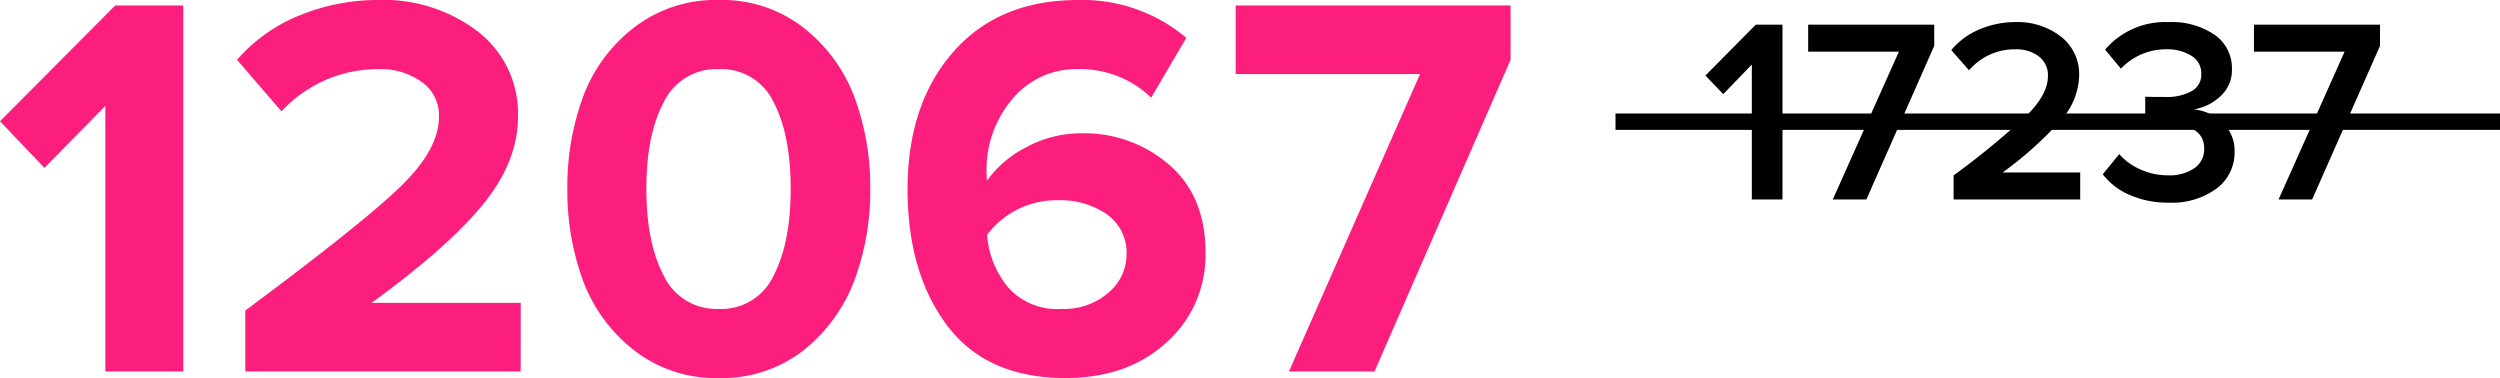 <svg xmlns="http://www.w3.org/2000/svg" width="305.263" height="46.163" viewBox="0 0 305.263 46.163">
  <g id="Group_2952" data-name="Group 2952" transform="translate(-152.737 -500.641)">
    <path id="Path_4360" data-name="Path 4360" d="M9.888,0H6.144V-16.48L2.656-12.864.48-15.136l6.144-6.208H9.888Zm10.24,0h-4.1L24.1-18.048H13.024v-3.3H28.416v2.592ZM46.24,0H30.784V-2.944a94.5,94.5,0,0,0,9.1-7.5Q42.3-12.9,42.3-15.072a2.835,2.835,0,0,0-1.136-2.416,4.444,4.444,0,0,0-2.736-.848,7.3,7.3,0,0,0-5.76,2.56L30.5-18.24a8.887,8.887,0,0,1,3.472-2.544,11.253,11.253,0,0,1,4.4-.88,8.634,8.634,0,0,1,5.5,1.76,5.809,5.809,0,0,1,2.24,4.832,8.478,8.478,0,0,1-2.3,5.472,45.02,45.02,0,0,1-7.04,6.3H46.24ZM57.056.384a11.45,11.45,0,0,1-4.816-.96,8.241,8.241,0,0,1-3.248-2.5l2.016-2.464a7.281,7.281,0,0,0,2.624,1.888,8.1,8.1,0,0,0,3.3.7,5.368,5.368,0,0,0,3.264-.88,2.815,2.815,0,0,0,1.184-2.384q0-3.008-4.736-3.008-2.144,0-2.464.032v-3.36q.384.032,2.464.032a6.26,6.26,0,0,0,3.184-.7,2.3,2.3,0,0,0,1.2-2.112,2.5,2.5,0,0,0-1.216-2.224,5.63,5.63,0,0,0-3.1-.784,7.549,7.549,0,0,0-5.5,2.368L49.28-18.3a9.656,9.656,0,0,1,7.776-3.36,9.242,9.242,0,0,1,5.6,1.552A4.949,4.949,0,0,1,64.768-15.9a4.288,4.288,0,0,1-1.392,3.28,6.225,6.225,0,0,1-3.248,1.616A5.858,5.858,0,0,1,63.52-9.472a4.615,4.615,0,0,1,1.568,3.648A5.444,5.444,0,0,1,62.9-1.344,9.171,9.171,0,0,1,57.056.384ZM74.56,0h-4.1l8.064-18.048H67.456v-3.3H82.848v2.592Z" transform="translate(360.5 525)" opacity="0.999"/>
    <path id="Path_4358" data-name="Path 4358" d="M23.115,0H13.6V-32.428L6.164-24.857.737-30.552l14.07-14.137h8.308Zm41.2,0H30.686V-7.437Q45.024-18.09,49.681-22.613t4.656-8.475a4.984,4.984,0,0,0-2.144-4.288A8.493,8.493,0,0,0,47.1-36.917a16.023,16.023,0,0,0-11.993,5.159l-5.427-6.3a19.945,19.945,0,0,1,7.739-5.461,25.224,25.224,0,0,1,9.48-1.842,18.955,18.955,0,0,1,12.228,3.886,12.621,12.621,0,0,1,4.857,10.385q0,5.494-4.322,10.753T46.1-8.375H64.32ZM98.892-2.613A16.144,16.144,0,0,1,88.507.8,16.177,16.177,0,0,1,78.089-2.647a19.288,19.288,0,0,1-6.2-8.543,31.939,31.939,0,0,1-1.876-11.122,31.939,31.939,0,0,1,1.876-11.122,19.07,19.07,0,0,1,6.2-8.509,16.281,16.281,0,0,1,10.419-3.417,16.144,16.144,0,0,1,10.385,3.417,19.412,19.412,0,0,1,6.2,8.509A31.435,31.435,0,0,1,107-22.311a31.435,31.435,0,0,1-1.91,11.122A19.865,19.865,0,0,1,98.892-2.613ZM81.807-11.658a7.1,7.1,0,0,0,6.7,4.02,7.028,7.028,0,0,0,6.666-4.02q2.11-4.02,2.11-10.653t-2.11-10.619a7.035,7.035,0,0,0-6.666-3.986,7.105,7.105,0,0,0-6.7,3.986q-2.144,3.987-2.144,10.619T81.807-11.658ZM130.851.8Q121.2.8,116.379-5.628t-4.824-16.616q0-10.385,5.561-16.75t15.276-6.365a19.664,19.664,0,0,1,13.2,4.623l-4.288,7.3a12.5,12.5,0,0,0-8.911-3.484,10.144,10.144,0,0,0-8.04,3.652,13.315,13.315,0,0,0-3.149,9.011,5.057,5.057,0,0,0,.067.938,13.347,13.347,0,0,1,4.824-4.087,13.929,13.929,0,0,1,6.633-1.675,15.849,15.849,0,0,1,10.787,3.852q4.422,3.852,4.422,10.687a14.259,14.259,0,0,1-4.757,10.988Q138.422.8,130.851.8Zm-.536-8.442a8.207,8.207,0,0,0,5.8-2.01,6.07,6.07,0,0,0,2.177-4.556,5.731,5.731,0,0,0-2.412-4.992,9.939,9.939,0,0,0-5.9-1.708,10.6,10.6,0,0,0-8.71,4.221,11.282,11.282,0,0,0,2.546,6.4A7.987,7.987,0,0,0,130.315-7.638ZM168.572,0H158.12l16.013-36.314H151.621v-8.375h33.567v6.633Z" transform="translate(152 546)" fill="#fb1e7d" opacity="0.999"/>
    <path id="Path_4359" data-name="Path 4359" d="M0,0H108" transform="translate(350 515.5)" fill="none" stroke="#000" stroke-width="2"/>
  </g>
</svg>
